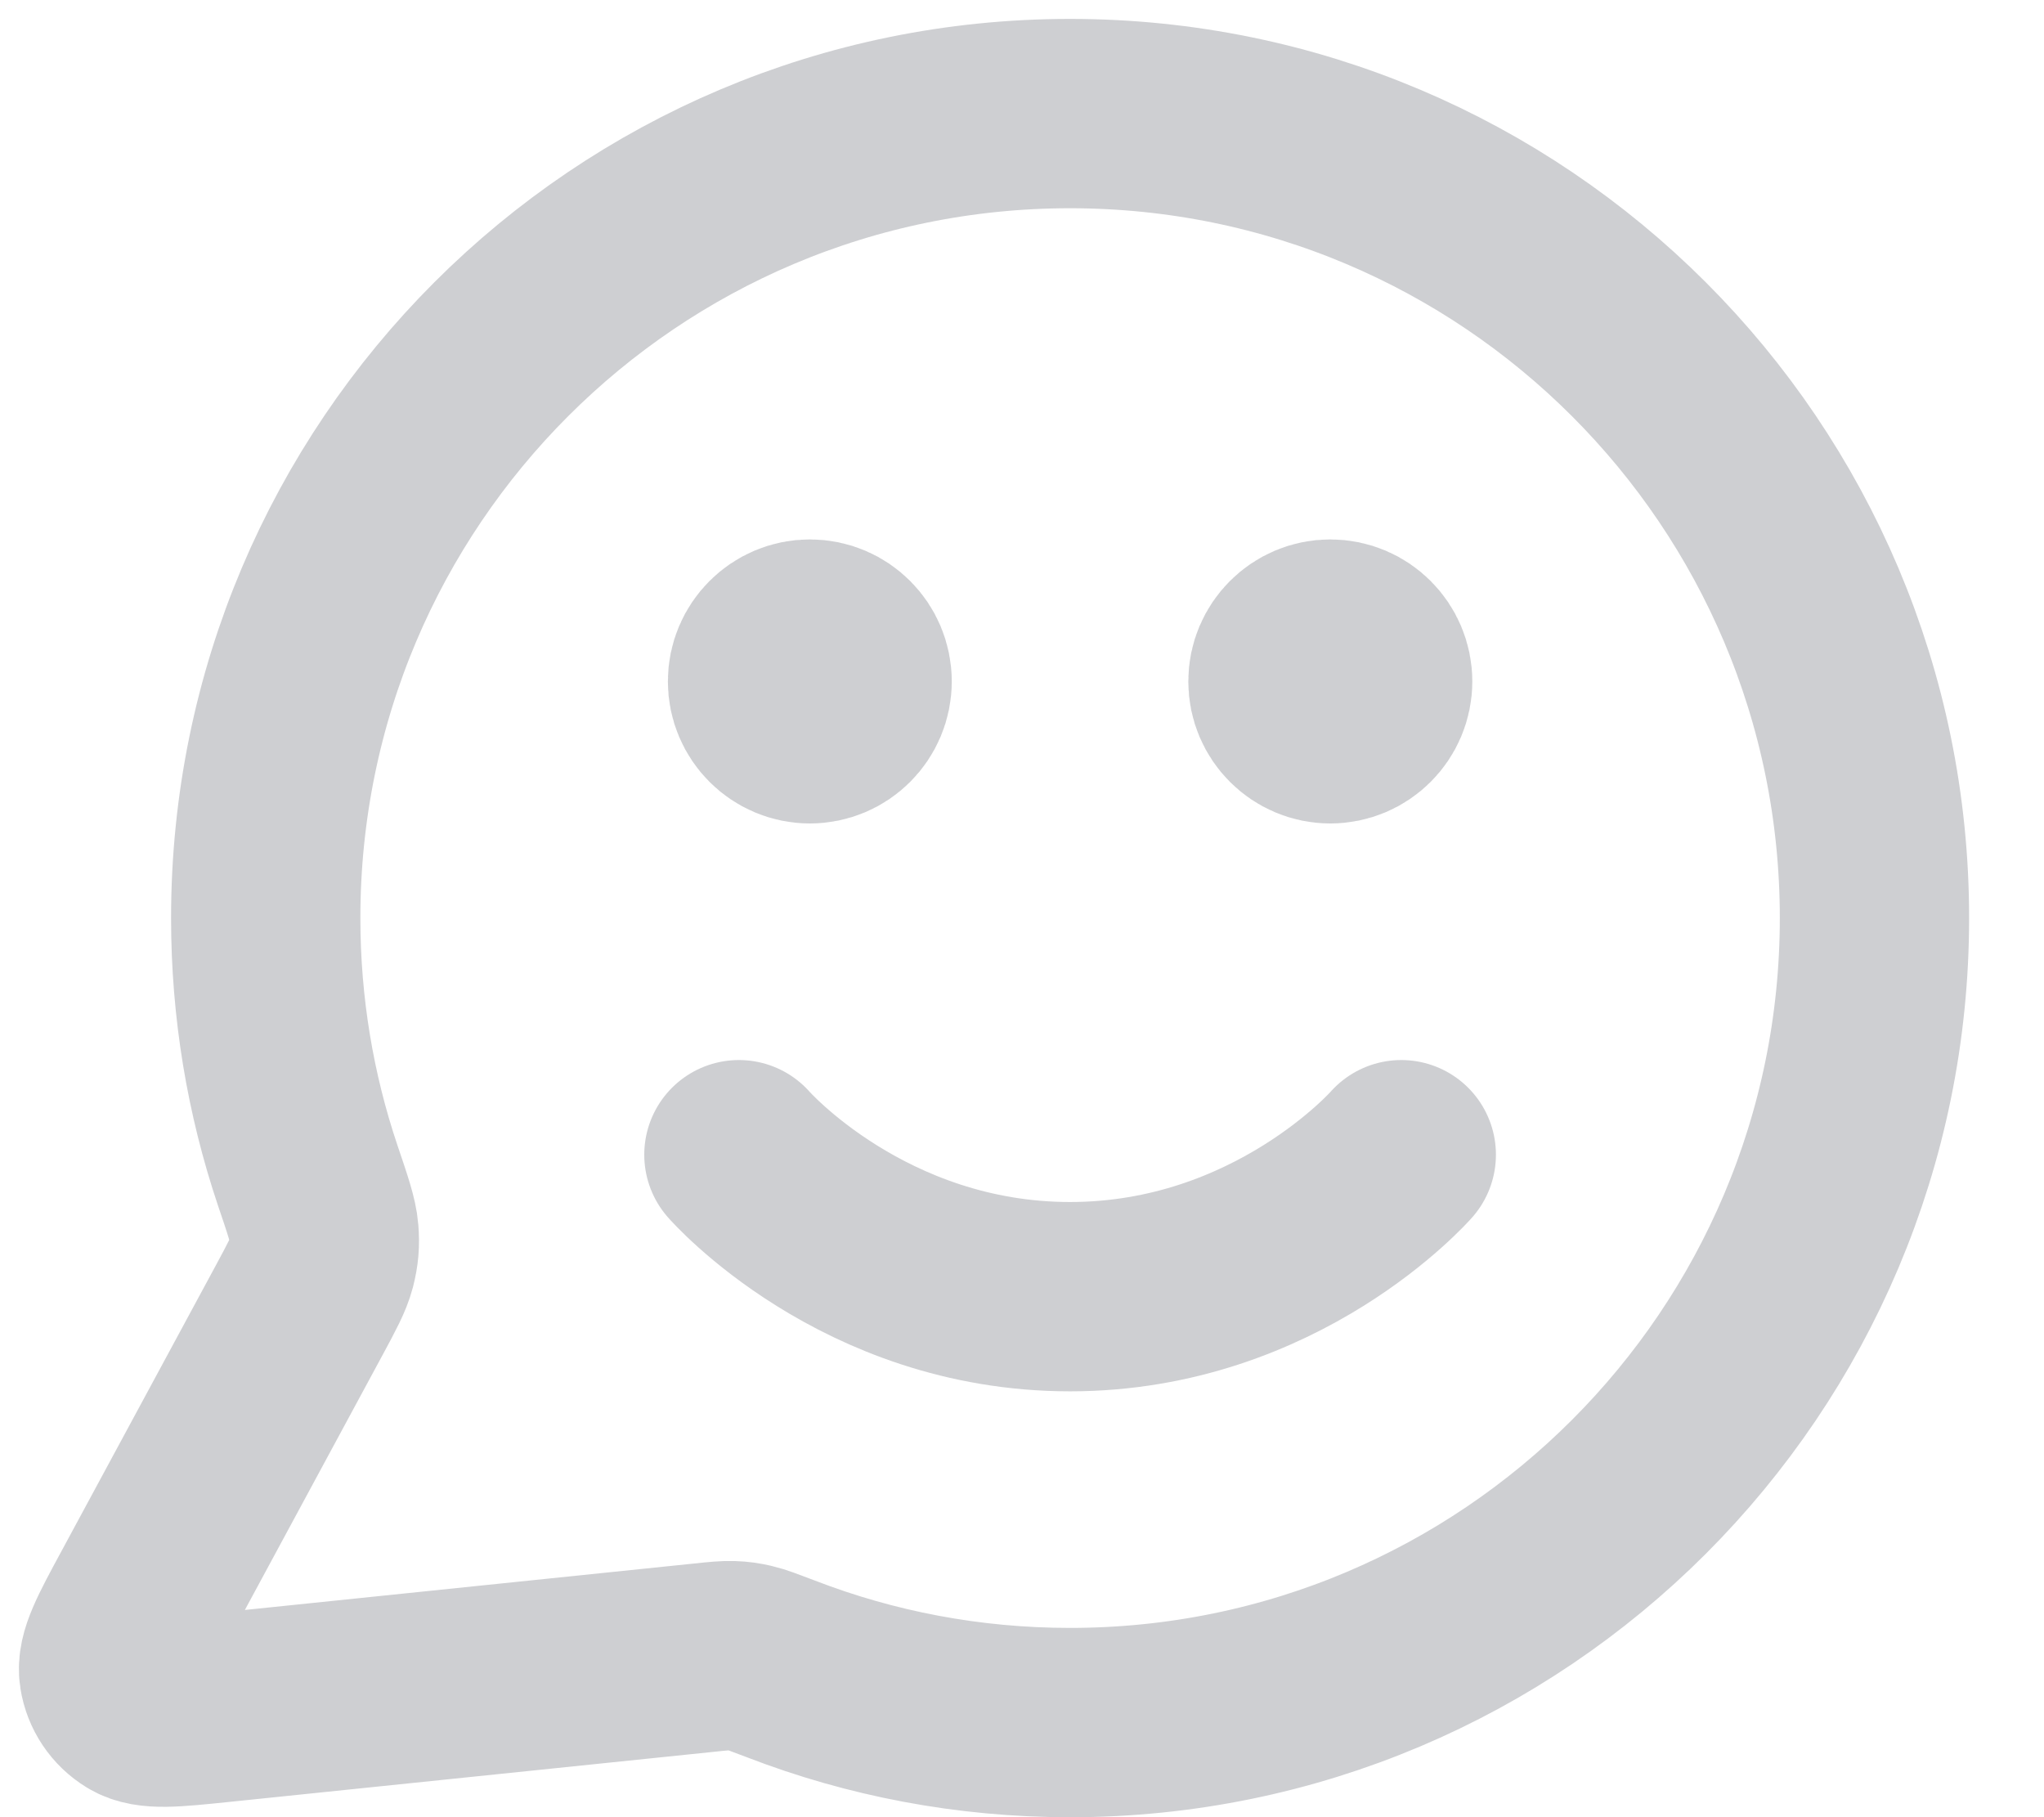<?xml version="1.0" encoding="utf-8"?>
<svg xmlns="http://www.w3.org/2000/svg" fill="none" height="100%" overflow="visible" preserveAspectRatio="none" style="display: block;" viewBox="0 0 18 16" width="100%">
<path d="M6.507 10.167C6.507 10.167 7.6 11.417 9.423 11.417C11.246 11.417 12.34 10.167 12.34 10.167M11.715 6H11.723M7.132 6H7.14M9.423 15.167C13.335 15.167 16.507 11.995 16.507 8.083C16.507 4.171 13.335 1 9.423 1C5.511 1 2.34 4.171 2.34 8.083C2.34 8.875 2.47 9.636 2.709 10.347C2.8 10.615 2.845 10.748 2.853 10.851C2.861 10.953 2.855 11.024 2.83 11.123C2.804 11.222 2.748 11.326 2.636 11.534L1.273 14.057C1.078 14.417 0.981 14.597 1.003 14.736C1.022 14.857 1.093 14.963 1.198 15.027C1.318 15.1 1.521 15.079 1.928 15.037L6.195 14.596C6.325 14.582 6.389 14.576 6.448 14.578C6.506 14.58 6.547 14.586 6.604 14.599C6.661 14.612 6.733 14.64 6.878 14.695C7.668 15 8.526 15.167 9.423 15.167ZM12.132 6C12.132 6.23 11.945 6.417 11.715 6.417C11.485 6.417 11.298 6.23 11.298 6C11.298 5.77 11.485 5.583 11.715 5.583C11.945 5.583 12.132 5.77 12.132 6ZM7.548 6C7.548 6.23 7.362 6.417 7.132 6.417C6.902 6.417 6.715 6.23 6.715 6C6.715 5.77 6.902 5.583 7.132 5.583C7.362 5.583 7.548 5.77 7.548 6Z" id="Icon" stroke="#CECFD2" stroke-linecap="round" stroke-linejoin="round" stroke-width="1.667"/>
</svg>